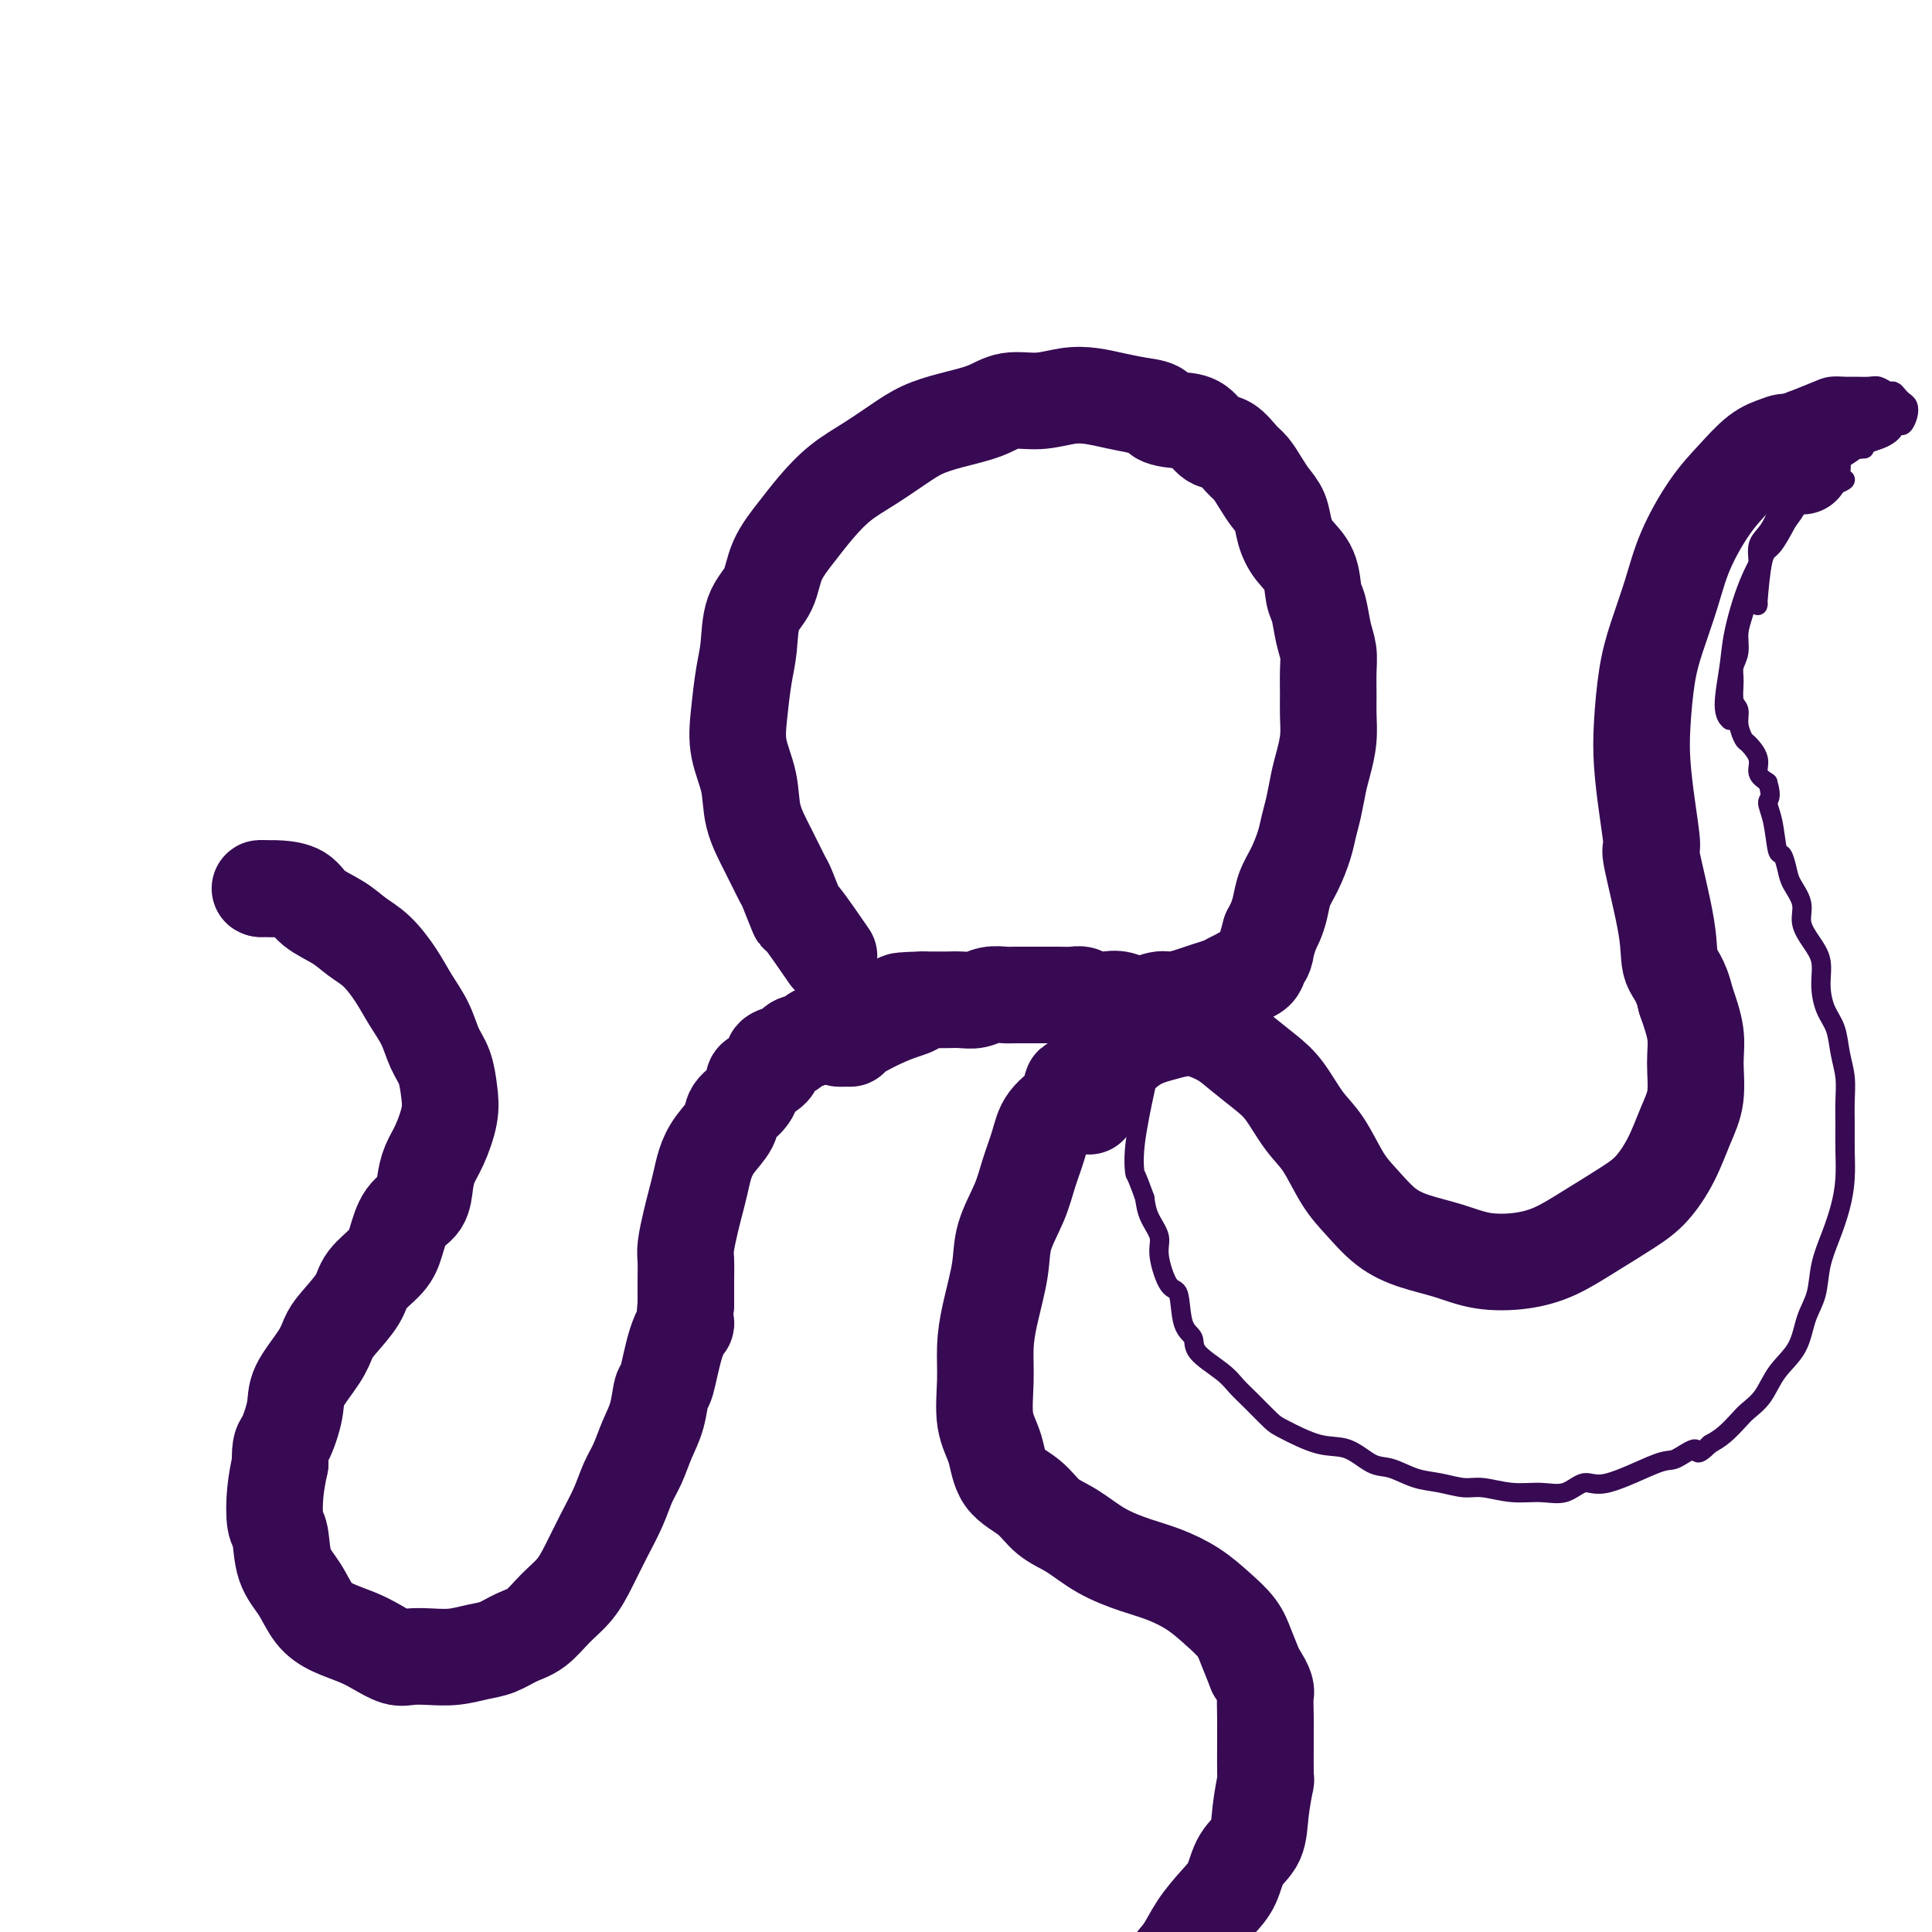 <svg viewBox='0 0 400 400' version='1.1' xmlns='http://www.w3.org/2000/svg' xmlns:xlink='http://www.w3.org/1999/xlink'><g fill='none' stroke='#370A53' stroke-width='20' stroke-linecap='round' stroke-linejoin='round'><path d='M171,197c0.551,0.801 1.103,1.603 0,0c-1.103,-1.603 -3.859,-5.609 -5,-7c-1.141,-1.391 -0.667,-0.165 -1,-1c-0.333,-0.835 -1.475,-3.729 -2,-5c-0.525,-1.271 -0.435,-0.918 -1,-2c-0.565,-1.082 -1.784,-3.598 -3,-6c-1.216,-2.402 -2.428,-4.690 -3,-7c-0.572,-2.310 -0.504,-4.642 -1,-7c-0.496,-2.358 -1.558,-4.742 -2,-7c-0.442,-2.258 -0.266,-4.391 0,-7c0.266,-2.609 0.622,-5.694 1,-8c0.378,-2.306 0.779,-3.834 1,-6c0.221,-2.166 0.263,-4.969 1,-7c0.737,-2.031 2.169,-3.288 3,-5c0.831,-1.712 1.059,-3.878 2,-6c0.941,-2.122 2.593,-4.199 4,-6c1.407,-1.801 2.570,-3.326 4,-5c1.430,-1.674 3.128,-3.498 5,-5c1.872,-1.502 3.918,-2.681 6,-4c2.082,-1.319 4.200,-2.778 6,-4c1.800,-1.222 3.281,-2.207 5,-3c1.719,-0.793 3.677,-1.393 6,-2c2.323,-0.607 5.012,-1.221 7,-2c1.988,-0.779 3.276,-1.722 5,-2c1.724,-0.278 3.885,0.111 6,0c2.115,-0.111 4.186,-0.720 6,-1c1.814,-0.280 3.373,-0.229 5,0c1.627,0.229 3.322,0.637 5,1c1.678,0.363 3.339,0.682 5,1'/><path d='M236,84c4.895,0.551 3.632,1.427 4,2c0.368,0.573 2.367,0.843 4,1c1.633,0.157 2.899,0.201 4,1c1.101,0.799 2.038,2.352 3,3c0.962,0.648 1.948,0.389 3,1c1.052,0.611 2.170,2.091 3,3c0.830,0.909 1.374,1.246 2,2c0.626,0.754 1.335,1.923 2,3c0.665,1.077 1.285,2.061 2,3c0.715,0.939 1.525,1.834 2,3c0.475,1.166 0.614,2.603 1,4c0.386,1.397 1.020,2.754 2,4c0.980,1.246 2.305,2.381 3,4c0.695,1.619 0.761,3.723 1,5c0.239,1.277 0.653,1.727 1,3c0.347,1.273 0.629,3.368 1,5c0.371,1.632 0.832,2.802 1,4c0.168,1.198 0.042,2.424 0,4c-0.042,1.576 -0.000,3.501 0,5c0.000,1.499 -0.041,2.571 0,4c0.041,1.429 0.166,3.214 0,5c-0.166,1.786 -0.621,3.571 -1,5c-0.379,1.429 -0.682,2.500 -1,4c-0.318,1.500 -0.652,3.429 -1,5c-0.348,1.571 -0.709,2.783 -1,4c-0.291,1.217 -0.512,2.437 -1,4c-0.488,1.563 -1.244,3.469 -2,5c-0.756,1.531 -1.512,2.689 -2,4c-0.488,1.311 -0.708,2.776 -1,4c-0.292,1.224 -0.655,2.207 -1,3c-0.345,0.793 -0.673,1.397 -1,2'/><path d='M263,193c-2.031,7.001 -1.109,4.503 -1,4c0.109,-0.503 -0.596,0.989 -1,2c-0.404,1.011 -0.507,1.542 -1,2c-0.493,0.458 -1.377,0.844 -2,1c-0.623,0.156 -0.985,0.083 -1,0c-0.015,-0.083 0.318,-0.177 0,0c-0.318,0.177 -1.285,0.626 -2,1c-0.715,0.374 -1.177,0.673 -2,1c-0.823,0.327 -2.008,0.681 -3,1c-0.992,0.319 -1.791,0.604 -3,1c-1.209,0.396 -2.826,0.905 -4,1c-1.174,0.095 -1.904,-0.222 -3,0c-1.096,0.222 -2.559,0.984 -4,1c-1.441,0.016 -2.861,-0.714 -4,-1c-1.139,-0.286 -1.999,-0.129 -3,0c-1.001,0.129 -2.144,0.231 -3,0c-0.856,-0.231 -1.425,-0.794 -2,-1c-0.575,-0.206 -1.155,-0.055 -2,0c-0.845,0.055 -1.955,0.015 -3,0c-1.045,-0.015 -2.026,-0.005 -3,0c-0.974,0.005 -1.940,0.005 -3,0c-1.060,-0.005 -2.212,-0.015 -3,0c-0.788,0.015 -1.212,0.057 -2,0c-0.788,-0.057 -1.939,-0.211 -3,0c-1.061,0.211 -2.030,0.789 -3,1c-0.970,0.211 -1.940,0.057 -3,0c-1.060,-0.057 -2.208,-0.015 -3,0c-0.792,0.015 -1.226,0.004 -2,0c-0.774,-0.004 -1.887,-0.002 -3,0'/><path d='M191,207c-8.383,0.166 -3.339,0.580 -2,1c1.339,0.420 -1.025,0.844 -4,2c-2.975,1.156 -6.560,3.042 -8,4c-1.440,0.958 -0.734,0.989 -1,1c-0.266,0.011 -1.505,0.003 -2,0c-0.495,-0.003 -0.248,-0.002 0,0'/><path d='M180,210c-3.470,0.756 -6.941,1.512 -8,2c-1.059,0.488 0.292,0.708 0,1c-0.292,0.292 -2.227,0.656 -3,1c-0.773,0.344 -0.383,0.669 -1,1c-0.617,0.331 -2.239,0.669 -3,1c-0.761,0.331 -0.659,0.656 -1,1c-0.341,0.344 -1.124,0.706 -2,1c-0.876,0.294 -1.843,0.518 -2,1c-0.157,0.482 0.497,1.220 0,2c-0.497,0.780 -2.145,1.600 -3,2c-0.855,0.400 -0.918,0.378 -1,1c-0.082,0.622 -0.183,1.888 -1,3c-0.817,1.112 -2.351,2.071 -3,3c-0.649,0.929 -0.411,1.826 -1,3c-0.589,1.174 -2.003,2.623 -3,4c-0.997,1.377 -1.577,2.683 -2,4c-0.423,1.317 -0.688,2.645 -1,4c-0.312,1.355 -0.672,2.738 -1,4c-0.328,1.262 -0.624,2.402 -1,4c-0.376,1.598 -0.833,3.655 -1,5c-0.167,1.345 -0.045,1.977 0,3c0.045,1.023 0.013,2.435 0,4c-0.013,1.565 -0.006,3.282 0,5'/><path d='M142,270c-0.526,5.276 0.158,3.964 0,4c-0.158,0.036 -1.159,1.418 -2,4c-0.841,2.582 -1.524,6.364 -2,8c-0.476,1.636 -0.747,1.125 -1,2c-0.253,0.875 -0.490,3.134 -1,5c-0.510,1.866 -1.294,3.337 -2,5c-0.706,1.663 -1.333,3.518 -2,5c-0.667,1.482 -1.374,2.591 -2,4c-0.626,1.409 -1.171,3.117 -2,5c-0.829,1.883 -1.943,3.940 -3,6c-1.057,2.060 -2.057,4.123 -3,6c-0.943,1.877 -1.830,3.567 -3,5c-1.170,1.433 -2.622,2.607 -4,4c-1.378,1.393 -2.681,3.004 -4,4c-1.319,0.996 -2.652,1.377 -4,2c-1.348,0.623 -2.710,1.487 -4,2c-1.290,0.513 -2.508,0.675 -4,1c-1.492,0.325 -3.260,0.813 -5,1c-1.740,0.187 -3.454,0.072 -5,0c-1.546,-0.072 -2.923,-0.102 -4,0c-1.077,0.102 -1.853,0.335 -3,0c-1.147,-0.335 -2.666,-1.240 -4,-2c-1.334,-0.760 -2.483,-1.376 -4,-2c-1.517,-0.624 -3.400,-1.256 -5,-2c-1.600,-0.744 -2.916,-1.600 -4,-3c-1.084,-1.400 -1.938,-3.346 -3,-5c-1.062,-1.654 -2.334,-3.018 -3,-5c-0.666,-1.982 -0.725,-4.583 -1,-6c-0.275,-1.417 -0.766,-1.651 -1,-3c-0.234,-1.349 -0.210,-3.814 0,-6c0.210,-2.186 0.605,-4.093 1,-6'/><path d='M58,303c-0.049,-4.076 0.329,-3.767 1,-5c0.671,-1.233 1.633,-4.008 2,-6c0.367,-1.992 0.137,-3.201 1,-5c0.863,-1.799 2.820,-4.189 4,-6c1.180,-1.811 1.583,-3.044 2,-4c0.417,-0.956 0.846,-1.636 2,-3c1.154,-1.364 3.032,-3.412 4,-5c0.968,-1.588 1.026,-2.717 2,-4c0.974,-1.283 2.863,-2.720 4,-4c1.137,-1.280 1.522,-2.404 2,-4c0.478,-1.596 1.048,-3.663 2,-5c0.952,-1.337 2.287,-1.942 3,-3c0.713,-1.058 0.804,-2.567 1,-4c0.196,-1.433 0.495,-2.788 1,-4c0.505,-1.212 1.215,-2.279 2,-4c0.785,-1.721 1.645,-4.094 2,-6c0.355,-1.906 0.205,-3.345 0,-5c-0.205,-1.655 -0.466,-3.526 -1,-5c-0.534,-1.474 -1.342,-2.551 -2,-4c-0.658,-1.449 -1.166,-3.269 -2,-5c-0.834,-1.731 -1.996,-3.373 -3,-5c-1.004,-1.627 -1.851,-3.239 -3,-5c-1.149,-1.761 -2.599,-3.669 -4,-5c-1.401,-1.331 -2.753,-2.083 -4,-3c-1.247,-0.917 -2.390,-1.997 -4,-3c-1.610,-1.003 -3.688,-1.929 -5,-3c-1.312,-1.071 -1.857,-2.287 -3,-3c-1.143,-0.713 -2.884,-0.923 -4,-1c-1.116,-0.077 -1.608,-0.021 -2,0c-0.392,0.021 -0.683,0.006 -1,0c-0.317,-0.006 -0.658,-0.003 -1,0'/><path d='M54,184c-0.800,-0.156 1.200,-0.044 2,0c0.800,0.044 0.400,0.022 0,0'/><path d='M230,219c-2.847,2.067 -5.693,4.133 -7,5c-1.307,0.867 -1.074,0.534 -1,1c0.074,0.466 -0.009,1.732 -1,3c-0.991,1.268 -2.889,2.540 -4,4c-1.111,1.460 -1.434,3.110 -2,5c-0.566,1.890 -1.373,4.019 -2,6c-0.627,1.981 -1.072,3.812 -2,6c-0.928,2.188 -2.339,4.732 -3,7c-0.661,2.268 -0.571,4.262 -1,7c-0.429,2.738 -1.376,6.222 -2,9c-0.624,2.778 -0.924,4.851 -1,7c-0.076,2.149 0.072,4.373 0,7c-0.072,2.627 -0.366,5.655 0,8c0.366,2.345 1.391,4.006 2,6c0.609,1.994 0.803,4.323 2,6c1.197,1.677 3.396,2.704 5,4c1.604,1.296 2.612,2.860 4,4c1.388,1.140 3.157,1.855 5,3c1.843,1.145 3.759,2.721 6,4c2.241,1.279 4.806,2.260 7,3c2.194,0.740 4.016,1.239 6,2c1.984,0.761 4.131,1.784 6,3c1.869,1.216 3.460,2.625 5,4c1.540,1.375 3.030,2.716 4,4c0.970,1.284 1.420,2.510 2,4c0.580,1.490 1.290,3.245 2,5'/><path d='M260,346c2.463,3.634 2.121,4.221 2,5c-0.121,0.779 -0.019,1.752 0,5c0.019,3.248 -0.043,8.772 0,11c0.043,2.228 0.192,1.159 0,2c-0.192,0.841 -0.725,3.592 -1,6c-0.275,2.408 -0.293,4.474 -1,6c-0.707,1.526 -2.103,2.512 -3,4c-0.897,1.488 -1.293,3.477 -2,5c-0.707,1.523 -1.724,2.580 -3,4c-1.276,1.420 -2.813,3.203 -4,5c-1.187,1.797 -2.026,3.608 -3,5c-0.974,1.392 -2.084,2.367 -3,4c-0.916,1.633 -1.639,3.926 -2,6c-0.361,2.074 -0.359,3.929 0,6c0.359,2.071 1.074,4.359 2,6c0.926,1.641 2.063,2.636 4,4c1.937,1.364 4.675,3.098 7,4c2.325,0.902 4.236,0.972 5,1c0.764,0.028 0.382,0.014 0,0'/><path d='M226,228c-0.446,0.896 -0.892,1.792 0,0c0.892,-1.792 3.123,-6.273 4,-8c0.877,-1.727 0.400,-0.699 1,-1c0.600,-0.301 2.278,-1.932 4,-3c1.722,-1.068 3.488,-1.574 5,-2c1.512,-0.426 2.771,-0.771 4,-1c1.229,-0.229 2.428,-0.342 4,0c1.572,0.342 3.515,1.141 5,2c1.485,0.859 2.511,1.780 4,3c1.489,1.220 3.441,2.738 5,4c1.559,1.262 2.727,2.268 4,4c1.273,1.732 2.653,4.189 4,6c1.347,1.811 2.661,2.975 4,5c1.339,2.025 2.702,4.912 4,7c1.298,2.088 2.532,3.376 4,5c1.468,1.624 3.171,3.585 5,5c1.829,1.415 3.786,2.283 6,3c2.214,0.717 4.686,1.281 7,2c2.314,0.719 4.471,1.592 7,2c2.529,0.408 5.432,0.351 8,0c2.568,-0.351 4.802,-0.997 7,-2c2.198,-1.003 4.360,-2.364 7,-4c2.640,-1.636 5.759,-3.548 8,-5c2.241,-1.452 3.605,-2.446 5,-4c1.395,-1.554 2.820,-3.670 4,-6c1.180,-2.330 2.115,-4.876 3,-7c0.885,-2.124 1.722,-3.827 2,-6c0.278,-2.173 -0.002,-4.816 0,-7c0.002,-2.184 0.286,-3.910 0,-6c-0.286,-2.090 -1.143,-4.545 -2,-7'/><path d='M349,207c-0.978,-4.416 -2.423,-5.455 -3,-7c-0.577,-1.545 -0.288,-3.598 -1,-8c-0.712,-4.402 -2.426,-11.155 -3,-14c-0.574,-2.845 -0.008,-1.781 0,-3c0.008,-1.219 -0.543,-4.720 -1,-8c-0.457,-3.280 -0.821,-6.338 -1,-9c-0.179,-2.662 -0.174,-4.928 0,-8c0.174,-3.072 0.517,-6.950 1,-10c0.483,-3.050 1.107,-5.273 2,-8c0.893,-2.727 2.055,-5.960 3,-9c0.945,-3.040 1.674,-5.889 3,-9c1.326,-3.111 3.251,-6.484 5,-9c1.749,-2.516 3.324,-4.176 5,-6c1.676,-1.824 3.455,-3.812 5,-5c1.545,-1.188 2.857,-1.576 4,-2c1.143,-0.424 2.115,-0.883 3,0c0.885,0.883 1.681,3.110 2,4c0.319,0.890 0.159,0.445 0,0'/></g>
<g fill='none' stroke='#370A53' stroke-width='4' stroke-linecap='round' stroke-linejoin='round'><path d='M381,99c0.907,0.101 1.814,0.202 0,1c-1.814,0.798 -6.349,2.291 -8,3c-1.651,0.709 -0.417,0.632 -1,2c-0.583,1.368 -2.984,4.180 -5,7c-2.016,2.820 -3.647,5.649 -5,9c-1.353,3.351 -2.429,7.224 -3,10c-0.571,2.776 -0.638,4.455 -1,7c-0.362,2.545 -1.021,5.954 -1,8c0.021,2.046 0.720,2.727 1,3c0.280,0.273 0.140,0.136 0,0'/><path d='M364,125c-0.072,0.424 -0.145,0.848 0,-1c0.145,-1.848 0.507,-5.968 1,-8c0.493,-2.032 1.118,-1.976 2,-3c0.882,-1.024 2.021,-3.128 3,-5c0.979,-1.872 1.798,-3.514 3,-5c1.202,-1.486 2.787,-2.818 4,-4c1.213,-1.182 2.055,-2.215 3,-3c0.945,-0.785 1.993,-1.323 3,-2c1.007,-0.677 1.971,-1.492 3,-2c1.029,-0.508 2.121,-0.709 3,-1c0.879,-0.291 1.546,-0.672 2,-1c0.454,-0.328 0.697,-0.602 1,-1c0.303,-0.398 0.667,-0.919 1,-1c0.333,-0.081 0.636,0.277 1,0c0.364,-0.277 0.788,-1.188 1,-2c0.212,-0.812 0.212,-1.523 0,-2c-0.212,-0.477 -0.638,-0.720 -1,-1c-0.362,-0.280 -0.662,-0.597 -1,-1c-0.338,-0.403 -0.713,-0.893 -1,-1c-0.287,-0.107 -0.484,0.168 -1,0c-0.516,-0.168 -1.349,-0.778 -2,-1c-0.651,-0.222 -1.120,-0.057 -2,0c-0.880,0.057 -2.169,0.007 -3,0c-0.831,-0.007 -1.202,0.029 -2,0c-0.798,-0.029 -2.023,-0.123 -3,0c-0.977,0.123 -1.708,0.464 -3,1c-1.292,0.536 -3.146,1.268 -5,2'/><path d='M371,83c-3.965,1.373 -4.877,3.306 -7,5c-2.123,1.694 -5.456,3.148 -8,5c-2.544,1.852 -4.298,4.100 -5,5c-0.702,0.900 -0.351,0.450 0,0'/><path d='M389,84c-3.101,1.096 -6.202,2.191 -8,3c-1.798,0.809 -2.294,1.330 -3,2c-0.706,0.670 -1.623,1.487 -2,2c-0.377,0.513 -0.214,0.720 0,1c0.214,0.280 0.481,0.633 1,0c0.519,-0.633 1.291,-2.251 2,-3c0.709,-0.749 1.354,-0.629 2,-1c0.646,-0.371 1.292,-1.234 2,-2c0.708,-0.766 1.476,-1.435 2,-2c0.524,-0.565 0.803,-1.025 1,-1c0.197,0.025 0.310,0.537 0,1c-0.310,0.463 -1.044,0.877 -2,2c-0.956,1.123 -2.136,2.954 -3,4c-0.864,1.046 -1.413,1.308 -2,2c-0.587,0.692 -1.210,1.814 -1,2c0.210,0.186 1.255,-0.563 2,-1c0.745,-0.437 1.190,-0.561 2,-1c0.810,-0.439 1.985,-1.192 3,-2c1.015,-0.808 1.869,-1.670 3,-2c1.131,-0.330 2.541,-0.126 3,0c0.459,0.126 -0.031,0.175 0,0c0.031,-0.175 0.583,-0.572 0,0c-0.583,0.572 -2.300,2.115 -4,3c-1.700,0.885 -3.384,1.114 -5,2c-1.616,0.886 -3.166,2.431 -4,3c-0.834,0.569 -0.953,0.163 -1,0c-0.047,-0.163 -0.024,-0.081 0,0'/><path d='M377,96c-1.661,1.395 1.186,0.881 3,0c1.814,-0.881 2.597,-2.130 4,-3c1.403,-0.870 3.428,-1.361 5,-2c1.572,-0.639 2.692,-1.427 3,-2c0.308,-0.573 -0.194,-0.931 0,-1c0.194,-0.069 1.085,0.150 -1,1c-2.085,0.850 -7.144,2.330 -9,3c-1.856,0.670 -0.507,0.528 -1,1c-0.493,0.472 -2.828,1.556 -4,2c-1.172,0.444 -1.183,0.247 -1,0c0.183,-0.247 0.559,-0.544 1,-1c0.441,-0.456 0.946,-1.073 2,-2c1.054,-0.927 2.656,-2.165 4,-3c1.344,-0.835 2.429,-1.265 3,-2c0.571,-0.735 0.629,-1.773 0,-2c-0.629,-0.227 -1.944,0.358 -3,1c-1.056,0.642 -1.851,1.343 -3,2c-1.149,0.657 -2.650,1.271 -4,2c-1.350,0.729 -2.548,1.573 -3,2c-0.452,0.427 -0.156,0.435 0,0c0.156,-0.435 0.173,-1.315 1,-2c0.827,-0.685 2.465,-1.177 4,-2c1.535,-0.823 2.967,-1.979 4,-3c1.033,-1.021 1.665,-1.907 2,-2c0.335,-0.093 0.372,0.606 0,1c-0.372,0.394 -1.152,0.481 -2,1c-0.848,0.519 -1.763,1.469 -3,2c-1.237,0.531 -2.794,0.643 -4,1c-1.206,0.357 -2.059,0.959 -2,1c0.059,0.041 1.029,-0.480 2,-1'/><path d='M375,88c-1.098,0.422 0.658,-1.023 2,-2c1.342,-0.977 2.270,-1.487 3,-2c0.730,-0.513 1.261,-1.030 1,-1c-0.261,0.030 -1.312,0.607 -2,1c-0.688,0.393 -1.011,0.604 -2,1c-0.989,0.396 -2.644,0.978 -3,1c-0.356,0.022 0.587,-0.516 1,-1c0.413,-0.484 0.297,-0.915 0,-1c-0.297,-0.085 -0.774,0.175 -1,0c-0.226,-0.175 -0.199,-0.785 0,-1c0.199,-0.215 0.572,-0.034 1,0c0.428,0.034 0.911,-0.079 2,0c1.089,0.079 2.782,0.350 4,0c1.218,-0.350 1.960,-1.319 4,-1c2.040,0.319 5.379,1.928 7,3c1.621,1.072 1.523,1.608 0,1c-1.523,-0.608 -4.470,-2.359 -6,-3c-1.530,-0.641 -1.643,-0.173 -2,0c-0.357,0.173 -0.959,0.049 -1,0c-0.041,-0.049 0.480,-0.025 1,0'/><path d='M384,83c-1.132,-0.330 0.036,-0.155 2,1c1.964,1.155 4.722,3.289 5,4c0.278,0.711 -1.925,-0.001 -3,0c-1.075,0.001 -1.021,0.715 -1,1c0.021,0.285 0.011,0.143 0,0'/><path d='M385,93c0.858,-0.063 1.717,-0.126 0,0c-1.717,0.126 -6.008,0.442 -8,1c-1.992,0.558 -1.685,1.359 -2,2c-0.315,0.641 -1.253,1.123 -2,2c-0.747,0.877 -1.304,2.148 -2,3c-0.696,0.852 -1.531,1.285 -2,2c-0.469,0.715 -0.574,1.714 -1,3c-0.426,1.286 -1.175,2.861 -2,4c-0.825,1.139 -1.726,1.844 -2,3c-0.274,1.156 0.080,2.762 0,4c-0.080,1.238 -0.595,2.106 -1,3c-0.405,0.894 -0.701,1.814 -1,3c-0.299,1.186 -0.602,2.637 -1,4c-0.398,1.363 -0.892,2.638 -1,4c-0.108,1.362 0.171,2.811 0,4c-0.171,1.189 -0.793,2.117 -1,3c-0.207,0.883 0.000,1.722 0,3c-0.000,1.278 -0.209,2.995 0,4c0.209,1.005 0.834,1.297 1,2c0.166,0.703 -0.129,1.816 0,3c0.129,1.184 0.681,2.439 1,3c0.319,0.561 0.405,0.429 1,1c0.595,0.571 1.699,1.846 2,3c0.301,1.154 -0.200,2.187 0,3c0.200,0.813 1.100,1.407 2,2'/><path d='M366,162c1.035,3.389 0.123,3.362 0,4c-0.123,0.638 0.543,1.941 1,4c0.457,2.059 0.705,4.875 1,6c0.295,1.125 0.638,0.558 1,1c0.362,0.442 0.744,1.892 1,3c0.256,1.108 0.388,1.873 1,3c0.612,1.127 1.705,2.614 2,4c0.295,1.386 -0.206,2.671 0,4c0.206,1.329 1.120,2.703 2,4c0.880,1.297 1.727,2.516 2,4c0.273,1.484 -0.028,3.232 0,5c0.028,1.768 0.386,3.557 1,5c0.614,1.443 1.485,2.542 2,4c0.515,1.458 0.674,3.277 1,5c0.326,1.723 0.820,3.351 1,5c0.180,1.649 0.046,3.317 0,5c-0.046,1.683 -0.004,3.379 0,5c0.004,1.621 -0.030,3.166 0,5c0.030,1.834 0.125,3.957 0,6c-0.125,2.043 -0.471,4.008 -1,6c-0.529,1.992 -1.242,4.013 -2,6c-0.758,1.987 -1.561,3.941 -2,6c-0.439,2.059 -0.515,4.224 -1,6c-0.485,1.776 -1.380,3.161 -2,5c-0.620,1.839 -0.966,4.130 -2,6c-1.034,1.870 -2.755,3.320 -4,5c-1.245,1.680 -2.013,3.591 -3,5c-0.987,1.409 -2.192,2.316 -3,3c-0.808,0.684 -1.217,1.146 -2,2c-0.783,0.854 -1.938,2.101 -3,3c-1.062,0.899 -2.031,1.449 -3,2'/><path d='M354,299c-3.248,3.197 -2.367,1.191 -3,1c-0.633,-0.191 -2.780,1.435 -4,2c-1.220,0.565 -1.514,0.070 -4,1c-2.486,0.930 -7.163,3.283 -10,4c-2.837,0.717 -3.834,-0.204 -5,0c-1.166,0.204 -2.502,1.534 -4,2c-1.498,0.466 -3.159,0.069 -5,0c-1.841,-0.069 -3.863,0.190 -6,0c-2.137,-0.190 -4.388,-0.829 -6,-1c-1.612,-0.171 -2.583,0.125 -4,0c-1.417,-0.125 -3.280,-0.671 -5,-1c-1.720,-0.329 -3.296,-0.439 -5,-1c-1.704,-0.561 -3.535,-1.572 -5,-2c-1.465,-0.428 -2.565,-0.273 -4,-1c-1.435,-0.727 -3.206,-2.337 -5,-3c-1.794,-0.663 -3.611,-0.379 -6,-1c-2.389,-0.621 -5.350,-2.146 -7,-3c-1.650,-0.854 -1.987,-1.036 -3,-2c-1.013,-0.964 -2.700,-2.709 -4,-4c-1.300,-1.291 -2.212,-2.127 -3,-3c-0.788,-0.873 -1.453,-1.783 -3,-3c-1.547,-1.217 -3.975,-2.741 -5,-4c-1.025,-1.259 -0.647,-2.252 -1,-3c-0.353,-0.748 -1.438,-1.252 -2,-3c-0.562,-1.748 -0.602,-4.739 -1,-6c-0.398,-1.261 -1.154,-0.791 -2,-2c-0.846,-1.209 -1.784,-4.097 -2,-6c-0.216,-1.903 0.288,-2.820 0,-4c-0.288,-1.180 -1.368,-2.623 -2,-4c-0.632,-1.377 -0.816,-2.689 -1,-4'/><path d='M237,248c-2.123,-5.895 -1.930,-4.632 -2,-5c-0.070,-0.368 -0.404,-2.368 0,-6c0.404,-3.632 1.544,-8.895 2,-11c0.456,-2.105 0.228,-1.053 0,0'/></g>
</svg>
